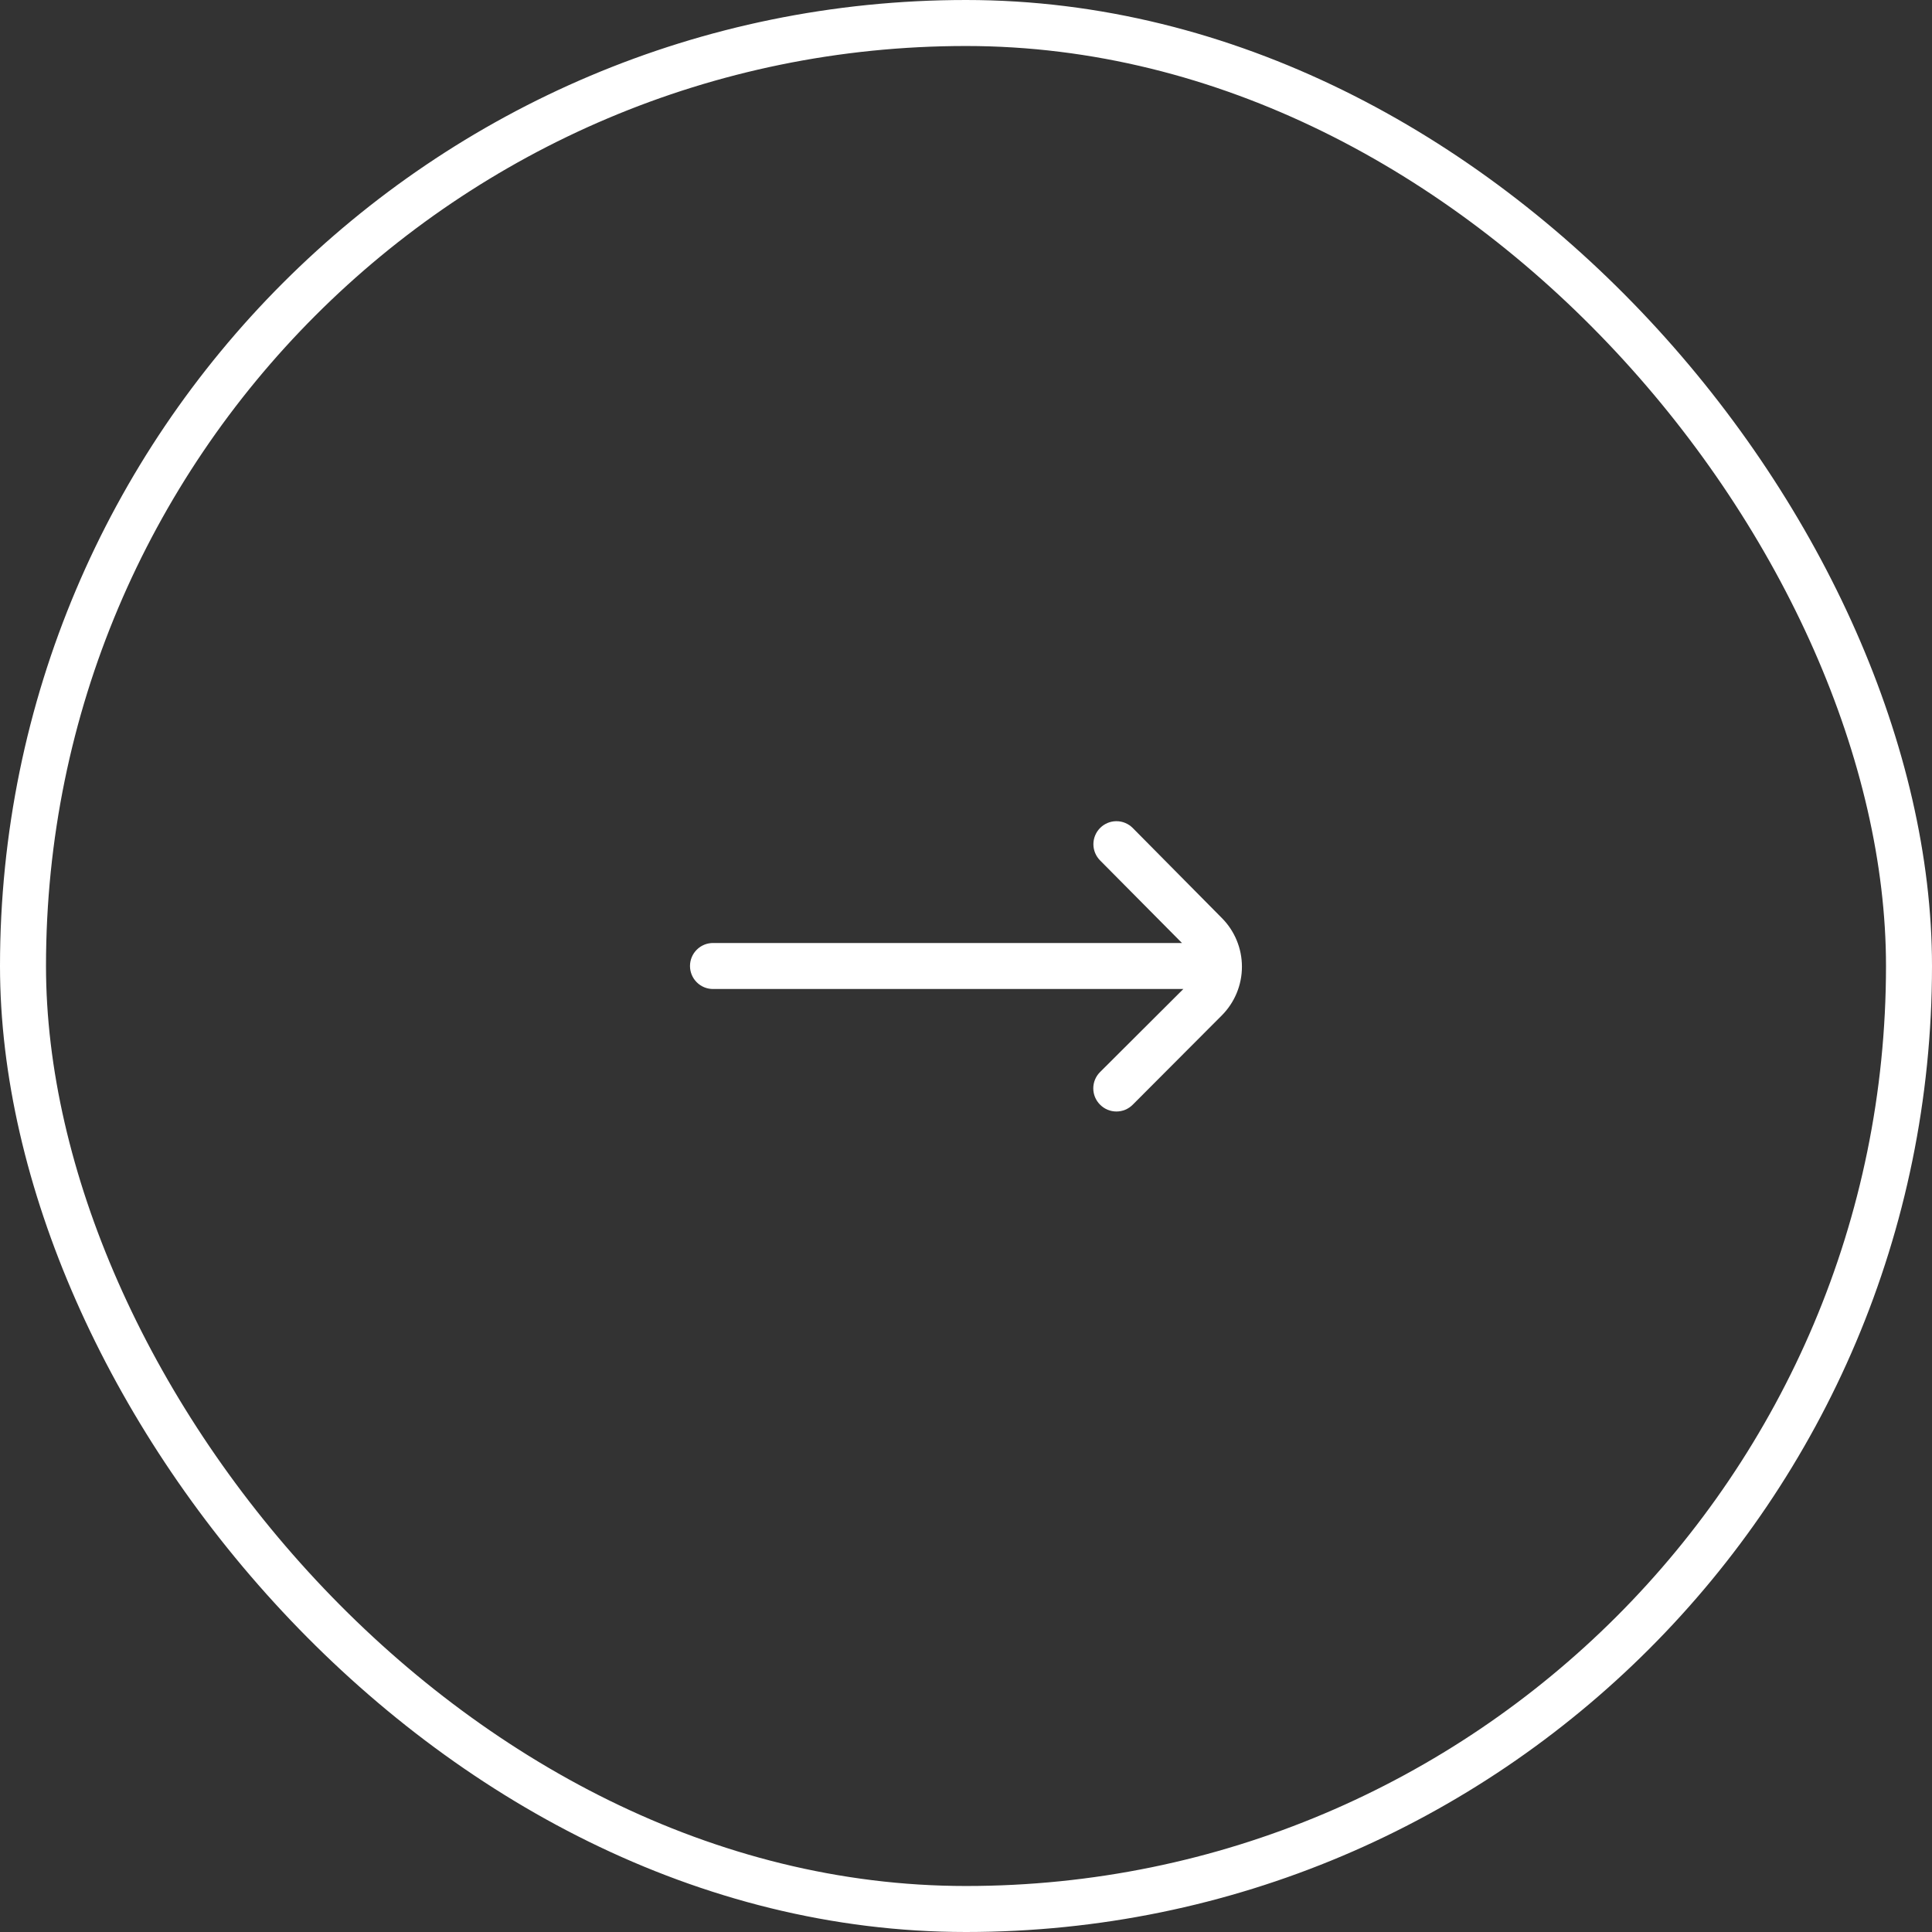 <svg width="84" height="84" viewBox="0 0 84 84" fill="none" xmlns="http://www.w3.org/2000/svg">
<rect x="0" y="0" width="84" height="84" fill="#333333" stroke="none"/>
<g clip-path="url(#clip0_723_216)">
<path d="M53.12 39.91L49.25 36C49.157 35.906 49.046 35.832 48.925 35.781C48.803 35.73 48.672 35.704 48.54 35.704C48.408 35.704 48.277 35.73 48.155 35.781C48.034 35.832 47.923 35.906 47.83 36C47.644 36.187 47.539 36.441 47.539 36.705C47.539 36.969 47.644 37.222 47.83 37.41L51.39 41H31C30.735 41 30.48 41.105 30.293 41.293C30.105 41.48 30 41.735 30 42V42C30 42.265 30.105 42.52 30.293 42.707C30.48 42.895 30.735 43 31 43H51.45L47.83 46.61C47.736 46.703 47.662 46.813 47.611 46.935C47.56 47.057 47.534 47.188 47.534 47.32C47.534 47.452 47.56 47.583 47.611 47.705C47.662 47.826 47.736 47.937 47.83 48.03C47.923 48.124 48.034 48.198 48.155 48.249C48.277 48.3 48.408 48.326 48.54 48.326C48.672 48.326 48.803 48.3 48.925 48.249C49.046 48.198 49.157 48.124 49.25 48.03L53.12 44.15C53.682 43.587 53.997 42.825 53.997 42.03C53.997 41.235 53.682 40.472 53.12 39.91Z" fill="white"/>
</g>
<rect x="1" y="1" width="82" height="82" rx="41" stroke="white" stroke-width="2"/>
<defs>
<clipPath id="clip0_723_216">
<rect width="24" height="24" fill="white" transform="translate(30 30)"/>
</clipPath>
</defs>
</svg>
